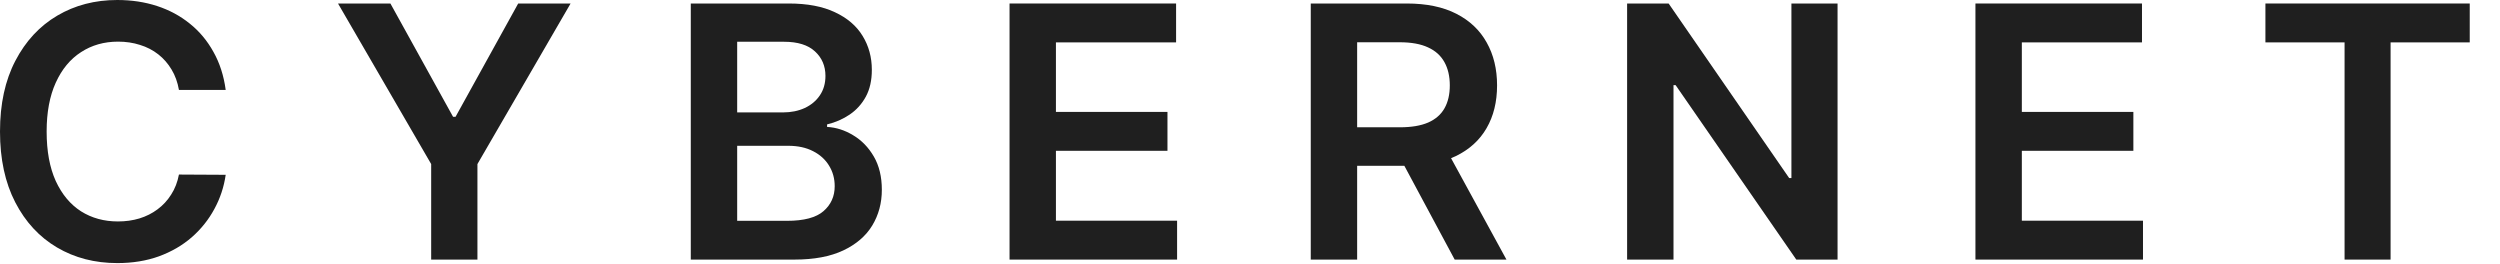 <?xml version="1.0" encoding="UTF-8"?> <svg xmlns="http://www.w3.org/2000/svg" width="284" height="30" viewBox="0 0 284 30" fill="none"><path d="M25.639 10.213H20.327C20.175 9.342 19.896 8.57 19.489 7.898C19.081 7.216 18.575 6.638 17.969 6.165C17.363 5.691 16.671 5.336 15.895 5.099C15.128 4.853 14.299 4.73 13.409 4.73C11.828 4.73 10.426 5.128 9.205 5.923C7.983 6.709 7.027 7.865 6.335 9.389C5.644 10.904 5.298 12.756 5.298 14.943C5.298 17.169 5.644 19.044 6.335 20.568C7.036 22.083 7.992 23.229 9.205 24.006C10.426 24.773 11.823 25.156 13.395 25.156C14.266 25.156 15.081 25.043 15.838 24.815C16.605 24.579 17.292 24.233 17.898 23.778C18.513 23.324 19.029 22.765 19.446 22.102C19.872 21.439 20.166 20.682 20.327 19.829L25.639 19.858C25.44 21.241 25.009 22.538 24.347 23.75C23.693 24.962 22.836 26.032 21.776 26.96C20.715 27.879 19.474 28.599 18.054 29.119C16.634 29.631 15.057 29.886 13.324 29.886C10.767 29.886 8.485 29.294 6.477 28.111C4.47 26.927 2.888 25.218 1.733 22.983C0.578 20.748 0 18.068 0 14.943C0 11.809 0.582 9.129 1.747 6.903C2.912 4.669 4.498 2.959 6.506 1.776C8.513 0.592 10.786 0 13.324 0C14.943 0 16.449 0.227 17.841 0.682C19.233 1.136 20.474 1.804 21.562 2.685C22.651 3.556 23.546 4.626 24.247 5.895C24.957 7.154 25.421 8.594 25.639 10.213Z" fill="#1F1F1F"></path><path d="M38.398 0.398H44.35L51.467 13.267H51.751L58.867 0.398H64.819L54.237 18.636V29.489H48.981V18.636L38.398 0.398Z" fill="#1F1F1F"></path><path d="M78.473 29.489V0.398H89.609C91.711 0.398 93.458 0.729 94.851 1.392C96.252 2.045 97.298 2.94 97.99 4.077C98.69 5.213 99.041 6.501 99.041 7.94C99.041 9.124 98.814 10.137 98.359 10.98C97.904 11.813 97.294 12.491 96.527 13.011C95.76 13.532 94.903 13.906 93.956 14.133V14.418C94.988 14.474 95.977 14.792 96.924 15.369C97.881 15.938 98.662 16.742 99.268 17.784C99.874 18.826 100.177 20.085 100.177 21.562C100.177 23.068 99.813 24.422 99.083 25.625C98.354 26.818 97.256 27.76 95.788 28.452C94.32 29.143 92.474 29.489 90.248 29.489H78.473ZM83.743 25.085H89.41C91.323 25.085 92.701 24.721 93.544 23.991C94.396 23.253 94.822 22.306 94.822 21.151C94.822 20.289 94.609 19.512 94.183 18.821C93.757 18.12 93.151 17.571 92.365 17.173C91.579 16.766 90.641 16.562 89.552 16.562H83.743V25.085ZM83.743 12.77H88.956C89.865 12.77 90.684 12.604 91.413 12.273C92.142 11.932 92.715 11.454 93.132 10.838C93.558 10.213 93.771 9.474 93.771 8.622C93.771 7.495 93.373 6.567 92.578 5.838C91.792 5.109 90.622 4.744 89.069 4.744H83.743V12.77Z" fill="#1F1F1F"></path><path d="M114.684 29.489V0.398H133.604V4.815H119.953V12.713H132.624V17.131H119.953V25.071H133.718V29.489H114.684Z" fill="#1F1F1F"></path><path d="M148.902 29.489V0.398H159.811C162.046 0.398 163.921 0.786 165.436 1.562C166.961 2.339 168.112 3.428 168.888 4.83C169.674 6.222 170.067 7.846 170.067 9.702C170.067 11.567 169.669 13.187 168.874 14.56C168.088 15.923 166.928 16.979 165.394 17.727C163.86 18.466 161.975 18.835 159.74 18.835H151.971V14.46H159.03C160.337 14.46 161.407 14.28 162.24 13.92C163.074 13.551 163.689 13.016 164.087 12.315C164.494 11.605 164.698 10.734 164.698 9.702C164.698 8.669 164.494 7.789 164.087 7.06C163.68 6.321 163.06 5.762 162.226 5.384C161.393 4.995 160.318 4.801 159.002 4.801H154.172V29.489H148.902ZM163.931 16.307L171.132 29.489H165.252L158.178 16.307H163.931Z" fill="#1F1F1F"></path><path d="M208.746 0.398V29.489H204.059L190.351 9.673H190.11V29.489H184.84V0.398H189.556L203.249 20.227H203.505V0.398H208.746Z" fill="#1F1F1F"></path><path d="M224.41 29.489V0.398H243.33V4.815H229.68V12.713H242.351V17.131H229.68V25.071H243.444V29.489H224.41Z" fill="#1F1F1F"></path><path d="M257.352 4.815V0.398H280.562V4.815H271.57V29.489H266.343V4.815H257.352Z" fill="#1F1F1F"></path></svg> 
